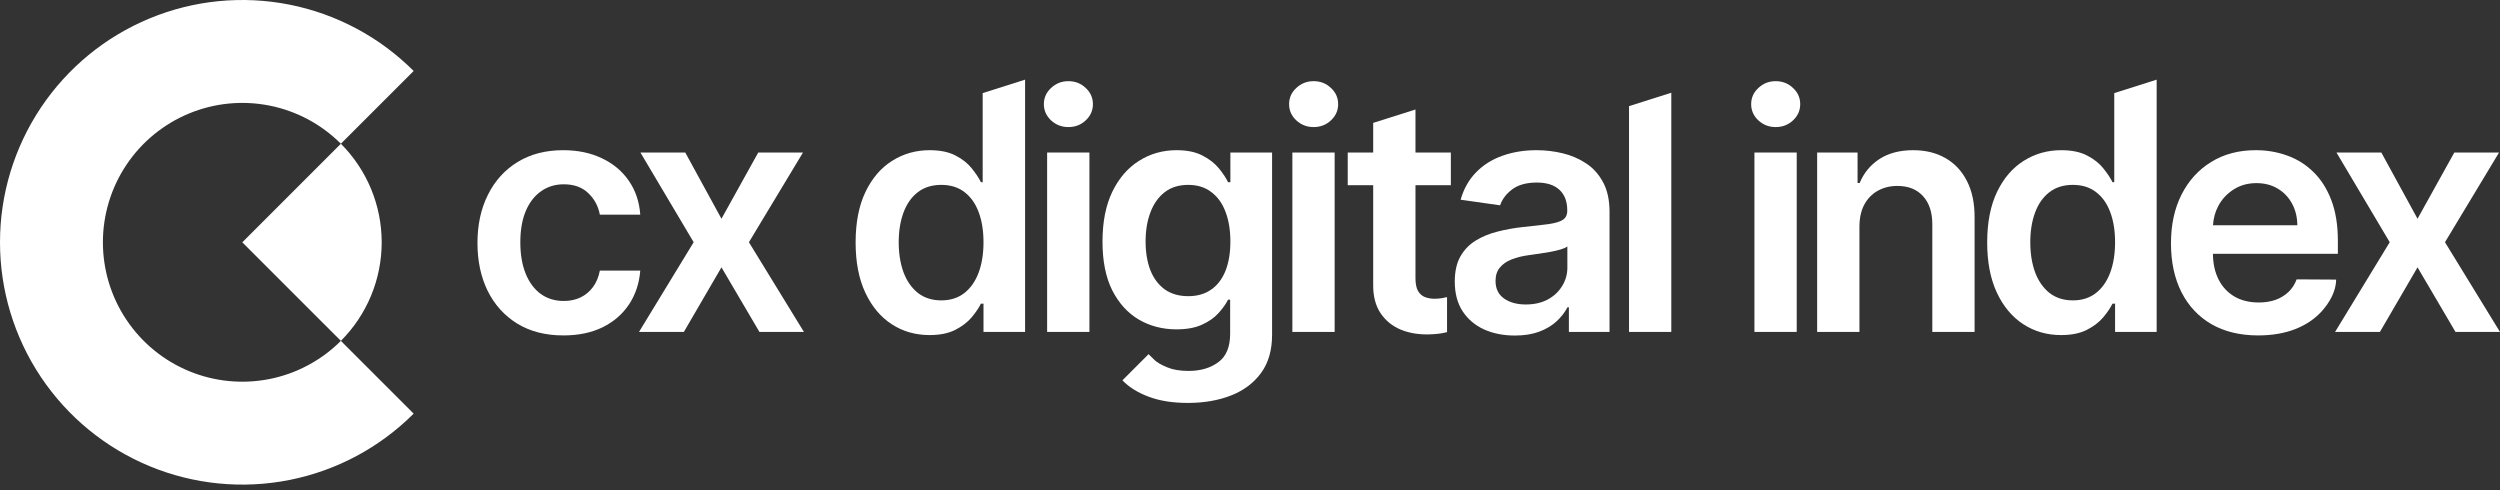 <?xml version="1.0" encoding="UTF-8"?> <svg xmlns="http://www.w3.org/2000/svg" width="260" height="51" viewBox="0 0 260 51" fill="none"><rect x="0" y="0" width="260" height="51" fill="#333333" stroke="none"/><path d="M35.45 35.45C36.796 34.104 37.864 32.506 38.592 30.747C39.321 28.988 39.696 27.103 39.696 25.2C39.696 23.296 39.321 21.411 38.592 19.652C37.864 17.893 36.796 16.295 35.45 14.949L25.199 25.2L35.45 35.45Z" fill="white"></path><path d="M43.019 43.019C39.494 46.543 35.004 48.943 30.116 49.915C25.228 50.888 20.161 50.389 15.556 48.481C10.952 46.574 7.016 43.344 4.247 39.2C1.478 35.056 -2.39779e-07 30.184 0 25.2C2.39779e-07 20.216 1.478 15.344 4.247 11.2C7.016 7.055 10.952 3.826 15.556 1.918C20.161 0.011 25.228 -0.488 30.116 0.484C35.004 1.457 39.494 3.857 43.019 7.381L35.451 14.948C33.424 12.921 30.84 11.54 28.028 10.981C25.216 10.421 22.301 10.708 19.652 11.806C17.003 12.903 14.738 14.761 13.145 17.145C11.552 19.529 10.702 22.332 10.702 25.2C10.702 28.067 11.552 30.87 13.145 33.254C14.738 35.638 17.003 37.496 19.652 38.594C22.301 39.691 25.216 39.978 28.028 39.419C30.84 38.859 33.424 37.479 35.451 35.451L43.019 43.019Z" fill="white"></path><path d="M247.658 15.863L251.423 22.75L255.249 15.863H259.901L254.277 25.191L259.998 34.519H255.37L251.423 27.802L247.512 34.519H242.848L248.532 25.191L242.993 15.863H247.658Z" fill="white"></path><path fill-rule="evenodd" clip-rule="evenodd" d="M234.612 15.62C235.761 15.62 236.846 15.806 237.867 16.179C238.895 16.543 239.802 17.11 240.587 17.879C241.381 18.648 242.005 19.628 242.458 20.818C242.911 22.001 243.138 23.41 243.138 25.045V26.394H230.143C230.156 27.432 230.354 28.327 230.737 29.078C231.134 29.847 231.688 30.438 232.401 30.851C233.114 31.256 233.948 31.459 234.903 31.459C235.543 31.459 236.122 31.369 236.64 31.191C237.158 31.005 237.608 30.734 237.988 30.378C238.369 30.021 238.656 29.58 238.85 29.054L242.956 29.078C242.956 30.286 242.265 31.479 241.474 32.357C240.754 33.159 239.83 33.782 238.705 34.228C237.579 34.665 236.292 34.884 234.842 34.884C232.972 34.884 231.356 34.495 229.996 33.718C228.644 32.932 227.603 31.823 226.874 30.39C226.146 28.948 225.781 27.252 225.781 25.3C225.781 23.381 226.146 21.697 226.874 20.248C227.611 18.79 228.64 17.657 229.96 16.847C231.279 16.029 232.83 15.62 234.612 15.62ZM234.672 19.045C233.773 19.045 232.984 19.264 232.304 19.701C231.624 20.13 231.093 20.697 230.713 21.401C230.38 22.023 230.194 22.699 230.151 23.43H238.924C238.915 22.588 238.733 21.839 238.377 21.183C238.021 20.519 237.523 19.997 236.883 19.616C236.251 19.235 235.514 19.045 234.672 19.045Z" fill="white"></path><path d="M193.381 23.588V34.52H188.984V15.863H193.187V19.033H193.406C193.835 17.988 194.519 17.159 195.458 16.543C196.406 15.928 197.576 15.62 198.969 15.62C200.256 15.62 201.378 15.895 202.333 16.446C203.297 16.997 204.042 17.794 204.568 18.839C205.102 19.883 205.366 21.151 205.357 22.64V34.52H200.961V23.321C200.961 22.074 200.637 21.098 199.989 20.393C199.349 19.689 198.462 19.337 197.329 19.337C196.56 19.337 195.875 19.507 195.276 19.847C194.685 20.179 194.219 20.661 193.879 21.292C193.547 21.924 193.381 22.689 193.381 23.588Z" fill="white"></path><path d="M182.461 34.519V15.863H186.858V34.519H182.461Z" fill="white"></path><path d="M182.874 12.523C183.376 12.984 183.975 13.215 184.672 13.215C185.376 13.215 185.975 12.984 186.469 12.523C186.971 12.053 187.222 11.49 187.222 10.834C187.222 10.17 186.971 9.607 186.469 9.146C185.975 8.676 185.376 8.441 184.672 8.441C183.975 8.441 183.376 8.676 182.874 9.146C182.372 9.607 182.121 10.17 182.121 10.834C182.121 11.49 182.372 12.053 182.874 12.523Z" fill="white"></path><path d="M157.54 34.896C156.358 34.896 155.293 34.685 154.346 34.264C153.406 33.835 152.661 33.204 152.111 32.37C151.568 31.536 151.297 30.507 151.297 29.285C151.297 28.232 151.491 27.361 151.88 26.673C152.269 25.985 152.799 25.434 153.471 25.021C154.143 24.608 154.9 24.296 155.742 24.086C156.593 23.867 157.471 23.709 158.378 23.612C159.471 23.499 160.358 23.398 161.038 23.309C161.718 23.211 162.212 23.066 162.52 22.871C162.836 22.669 162.994 22.357 162.994 21.936V21.863C162.994 20.948 162.722 20.24 162.18 19.738C161.637 19.235 160.856 18.985 159.836 18.985C158.759 18.985 157.904 19.219 157.273 19.689C156.649 20.159 156.228 20.713 156.01 21.353L151.904 20.77C152.228 19.636 152.763 18.689 153.507 17.928C154.252 17.159 155.163 16.584 156.24 16.203C157.317 15.814 158.508 15.62 159.811 15.62C160.71 15.62 161.605 15.725 162.496 15.936C163.386 16.146 164.2 16.494 164.937 16.98C165.674 17.458 166.265 18.11 166.71 18.936C167.164 19.762 167.391 20.794 167.391 22.033V34.52H163.164V31.957H163.018C162.751 32.475 162.374 32.961 161.888 33.414C161.411 33.859 160.807 34.22 160.079 34.495C159.358 34.762 158.512 34.896 157.54 34.896ZM158.682 31.665C159.564 31.665 160.33 31.491 160.977 31.143C161.625 30.787 162.123 30.317 162.471 29.734C162.828 29.151 163.006 28.515 163.006 27.827V25.628C162.868 25.742 162.633 25.847 162.301 25.944C161.977 26.041 161.613 26.127 161.208 26.199C160.803 26.272 160.402 26.337 160.006 26.394C159.609 26.45 159.265 26.499 158.973 26.539C158.317 26.628 157.73 26.774 157.212 26.977C156.694 27.179 156.285 27.463 155.985 27.827C155.686 28.183 155.536 28.645 155.536 29.212C155.536 30.021 155.831 30.633 156.423 31.046C157.014 31.459 157.767 31.665 158.682 31.665Z" fill="white"></path><path d="M134.406 34.519V15.863H138.803V34.519H134.406ZM136.617 13.215C135.921 13.215 135.322 12.984 134.819 12.522C134.317 12.053 134.066 11.49 134.066 10.834C134.066 10.17 134.317 9.607 134.819 9.146C135.322 8.676 135.921 8.441 136.617 8.441C137.322 8.441 137.921 8.676 138.415 9.146C138.917 9.607 139.168 10.17 139.168 10.834C139.168 11.49 138.917 12.053 138.415 12.522C137.921 12.984 137.322 13.215 136.617 13.215Z" fill="white"></path><path d="M108.902 34.519V15.863H113.299V34.519H108.902Z" fill="white"></path><path d="M109.316 12.523C109.818 12.984 110.417 13.215 111.113 13.215C111.818 13.215 112.417 12.984 112.911 12.523C113.413 12.053 113.664 11.49 113.664 10.834C113.664 10.17 113.413 9.607 112.911 9.146C112.417 8.676 111.818 8.441 111.113 8.441C110.417 8.441 109.818 8.676 109.316 9.146C108.814 9.607 108.562 10.17 108.562 10.834C108.562 11.49 108.814 12.053 109.316 12.523Z" fill="white"></path><path d="M71.267 15.863L75.032 22.75L78.858 15.863H83.51L77.887 25.191L83.607 34.519H78.98L75.032 27.802L71.121 34.519H66.457L72.141 25.191L66.603 15.863H71.267Z" fill="white"></path><path d="M58.596 34.884C56.733 34.884 55.134 34.475 53.798 33.657C52.47 32.839 51.446 31.71 50.725 30.268C50.013 28.819 49.656 27.151 49.656 25.264C49.656 23.369 50.021 21.697 50.749 20.248C51.478 18.79 52.507 17.657 53.834 16.847C55.171 16.029 56.75 15.62 58.572 15.62C60.086 15.62 61.426 15.899 62.592 16.458C63.766 17.009 64.701 17.79 65.398 18.802C66.094 19.806 66.491 20.98 66.588 22.325H62.385C62.215 21.426 61.81 20.677 61.171 20.078C60.539 19.47 59.693 19.167 58.632 19.167C57.733 19.167 56.944 19.41 56.264 19.895C55.584 20.373 55.053 21.061 54.673 21.96C54.3 22.859 54.114 23.936 54.114 25.191C54.114 26.462 54.3 27.556 54.673 28.471C55.045 29.378 55.567 30.078 56.239 30.572C56.92 31.058 57.717 31.301 58.632 31.301C59.28 31.301 59.859 31.179 60.369 30.936C60.887 30.685 61.321 30.325 61.669 29.855C62.017 29.386 62.256 28.815 62.385 28.143H66.588C66.483 29.463 66.094 30.633 65.422 31.653C64.75 32.665 63.835 33.459 62.677 34.034C61.519 34.6 60.159 34.884 58.596 34.884Z" fill="white"></path><path fill-rule="evenodd" clip-rule="evenodd" d="M122.361 15.62C123.454 15.62 124.353 15.806 125.057 16.178C125.77 16.543 126.337 16.984 126.758 17.502C127.179 18.013 127.499 18.494 127.717 18.948H127.96V15.863H132.296V34.823C132.296 36.418 131.916 37.738 131.155 38.782C130.394 39.827 129.353 40.609 128.033 41.127C126.713 41.645 125.215 41.904 123.539 41.904C121.96 41.904 120.604 41.69 119.47 41.26C118.336 40.839 117.425 40.273 116.737 39.56L116.778 39.507L119.451 36.834L119.972 37.343C120.312 37.707 120.838 37.977 121.413 38.212C121.996 38.455 122.729 38.576 123.612 38.576C124.859 38.576 125.891 38.273 126.709 37.665C127.527 37.066 127.936 36.078 127.936 34.702V31.167H127.717C127.491 31.62 127.158 32.086 126.721 32.564C126.292 33.042 125.721 33.442 125.009 33.766C124.304 34.09 123.418 34.252 122.349 34.252C120.915 34.252 119.616 33.916 118.45 33.244C117.292 32.564 116.369 31.552 115.68 30.207C115 28.855 114.66 27.163 114.66 25.13C114.66 23.082 115 21.353 115.68 19.944C116.369 18.527 117.296 17.454 118.462 16.725C119.628 15.988 120.928 15.62 122.361 15.62ZM123.575 19.227C122.596 19.227 121.778 19.482 121.122 19.993C120.466 20.503 119.972 21.203 119.64 22.094C119.308 22.976 119.142 23.98 119.142 25.106C119.142 26.248 119.308 27.248 119.64 28.106C119.98 28.956 120.478 29.62 121.134 30.098C121.798 30.568 122.612 30.802 123.575 30.802C124.507 30.802 125.3 30.576 125.956 30.122C126.612 29.669 127.11 29.017 127.45 28.167C127.79 27.317 127.96 26.296 127.96 25.106C127.96 23.932 127.79 22.904 127.45 22.021C127.118 21.138 126.624 20.454 125.968 19.968C125.32 19.474 124.523 19.227 123.575 19.227Z" fill="white"></path><path fill-rule="evenodd" clip-rule="evenodd" d="M106.609 34.519H102.284V31.58H102.017C101.791 32.033 101.462 32.515 101.033 33.025C100.604 33.527 100.037 33.956 99.333 34.313C98.628 34.669 97.742 34.847 96.673 34.847C95.207 34.847 93.895 34.471 92.737 33.718C91.58 32.965 90.665 31.872 89.993 30.438C89.32 29.005 88.984 27.264 88.984 25.215C88.984 23.142 89.325 21.393 90.005 19.968C90.693 18.535 91.62 17.454 92.786 16.725C93.952 15.988 95.252 15.62 96.685 15.62C97.778 15.62 98.677 15.806 99.382 16.179C100.086 16.543 100.645 16.984 101.058 17.503C101.471 18.013 101.791 18.494 102.017 18.948H102.199V9.682L106.603 8.286H106.609V34.519ZM97.9 19.227C96.92 19.227 96.102 19.483 95.446 19.993C94.79 20.503 94.296 21.207 93.964 22.106C93.632 23.005 93.466 24.033 93.466 25.191C93.466 26.357 93.632 27.398 93.964 28.313C94.304 29.22 94.802 29.936 95.458 30.463C96.122 30.981 96.936 31.24 97.9 31.24C98.831 31.24 99.624 30.989 100.28 30.487C100.936 29.977 101.434 29.268 101.774 28.361C102.114 27.454 102.284 26.398 102.284 25.191C102.284 23.985 102.114 22.936 101.774 22.045C101.442 21.154 100.948 20.462 100.292 19.968C99.645 19.474 98.847 19.227 97.9 19.227Z" fill="white"></path><path fill-rule="evenodd" clip-rule="evenodd" d="M224.292 34.519H219.968V31.58H219.701C219.474 32.033 219.146 32.515 218.717 33.025C218.288 33.527 217.721 33.956 217.016 34.313C216.312 34.669 215.425 34.847 214.356 34.847C212.891 34.847 211.579 34.471 210.421 33.718C209.263 32.965 208.348 31.872 207.676 30.438C207.004 29.005 206.668 27.264 206.668 25.215C206.668 23.142 207.008 21.393 207.688 19.968C208.377 18.535 209.304 17.454 210.47 16.725C211.636 15.988 212.935 15.62 214.369 15.62C215.462 15.62 216.361 15.806 217.065 16.179C217.77 16.543 218.328 16.984 218.741 17.503C219.154 18.013 219.474 18.494 219.701 18.948H219.883V9.682L224.287 8.286H224.292V34.519ZM215.583 19.227C214.603 19.227 213.786 19.483 213.13 19.993C212.474 20.503 211.98 21.207 211.648 22.106C211.316 23.005 211.15 24.033 211.15 25.191C211.15 26.357 211.316 27.398 211.648 28.313C211.988 29.22 212.486 29.936 213.142 30.463C213.806 30.981 214.62 31.24 215.583 31.24C216.514 31.24 217.308 30.989 217.964 30.487C218.62 29.977 219.118 29.268 219.458 28.361C219.798 27.454 219.968 26.398 219.968 25.191C219.968 23.985 219.798 22.936 219.458 22.045C219.126 21.154 218.632 20.462 217.976 19.968C217.328 19.474 216.531 19.227 215.583 19.227Z" fill="white"></path><path d="M173.815 34.52H169.418V11.038L173.815 9.644V34.52Z" fill="white"></path><path d="M147.209 15.863H150.889V19.264H147.209V28.908C147.209 29.499 147.298 29.952 147.476 30.268C147.662 30.576 147.905 30.787 148.205 30.9C148.504 31.013 148.836 31.07 149.2 31.07C149.475 31.07 149.727 31.05 149.954 31.009C150.189 30.969 150.367 30.932 150.488 30.9L150.493 30.922V34.538C150.407 34.558 150.317 34.583 150.221 34.604C149.792 34.701 149.265 34.759 148.642 34.775C147.541 34.807 146.549 34.641 145.666 34.277C144.783 33.904 144.083 33.329 143.564 32.551C143.055 31.774 142.803 30.802 142.812 29.636V19.264H140.164V15.863H142.812V12.78L147.191 11.393H147.209V15.863Z" fill="white"></path></svg> 